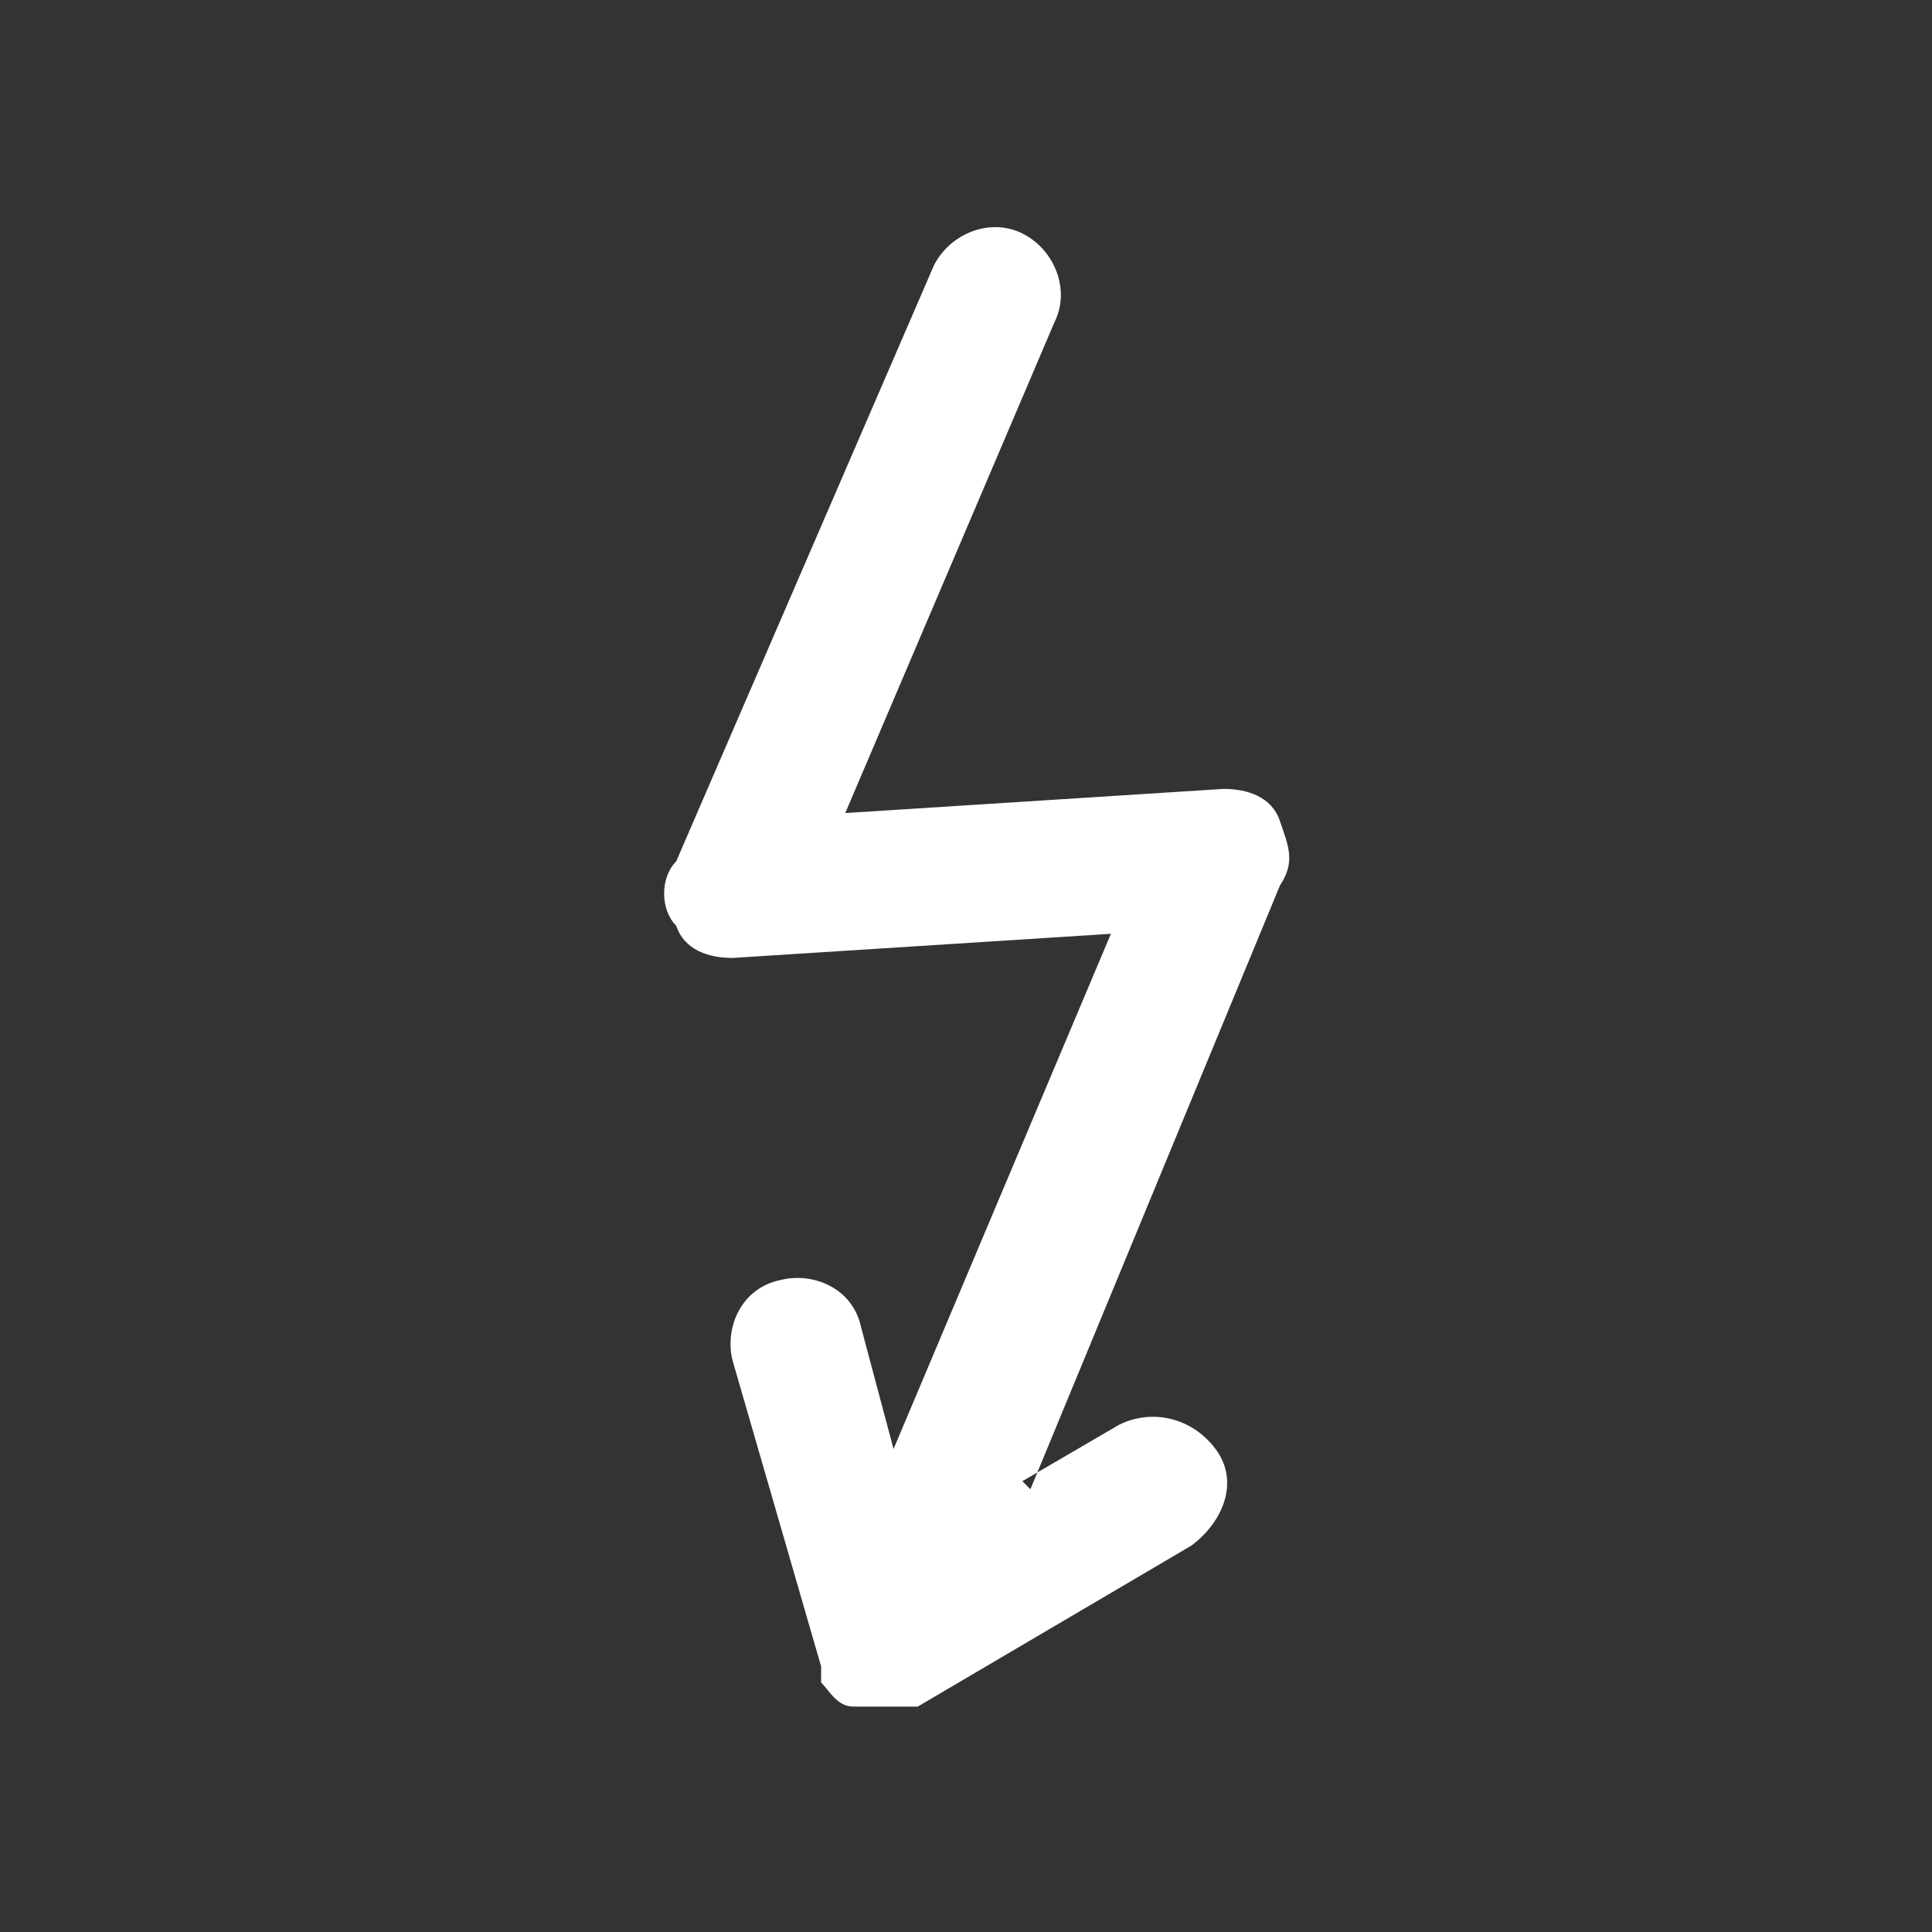 <?xml version="1.0" encoding="UTF-8"?>
<svg id="Vrstva_1" xmlns="http://www.w3.org/2000/svg" width="24" height="24" xmlns:xlink="http://www.w3.org/1999/xlink" xmlns:serif="http://www.serif.com/" version="1.1" viewBox="0 0 24 24">
  <rect x="0" y="0" width="24" height="24" fill="#333333" stroke="none"/>
  <!-- Generator: Adobe Illustrator 29.2.1, SVG Export Plug-In . SVG Version: 2.1.0 Build 116)  -->
  <defs>
    <style>
      .st0 {
        fill: none;
      }

      .st1 {
        fill: #fff;
        fill-rule: evenodd;
      }
    </style>
  </defs>
  <rect id="Přepěťové-ochrany" class="st0" width="24" height="24" serif:id="PŇôepńõŇ•ov√© ochrany"/>
  <path class="st1" d="M12.7,18.4l1.2-.7c.4-.2.9-.1,1.2.3s.1.9-.3,1.2c0,0-3.4,2-3.4,2,0,0-.1,0-.2,0-.2,0-.4,0-.6,0-.2,0-.3-.2-.4-.3,0,0,0-.1,0-.2,0,0-1.1-3.8-1.1-3.8-.1-.4.1-.9.6-1,.4-.1.9.1,1,.6l.4,1.5,2.7-6.4-4.7.3c-.3,0-.6-.1-.7-.4-.2-.2-.2-.6,0-.8l3.2-7.4c.2-.4.7-.6,1.1-.4.4.2.6.7.4,1.1l-2.6,6.1,4.7-.3c.3,0,.6.1.7.4s.2.5,0,.8l-3.1,7.5Z"/>
</svg>